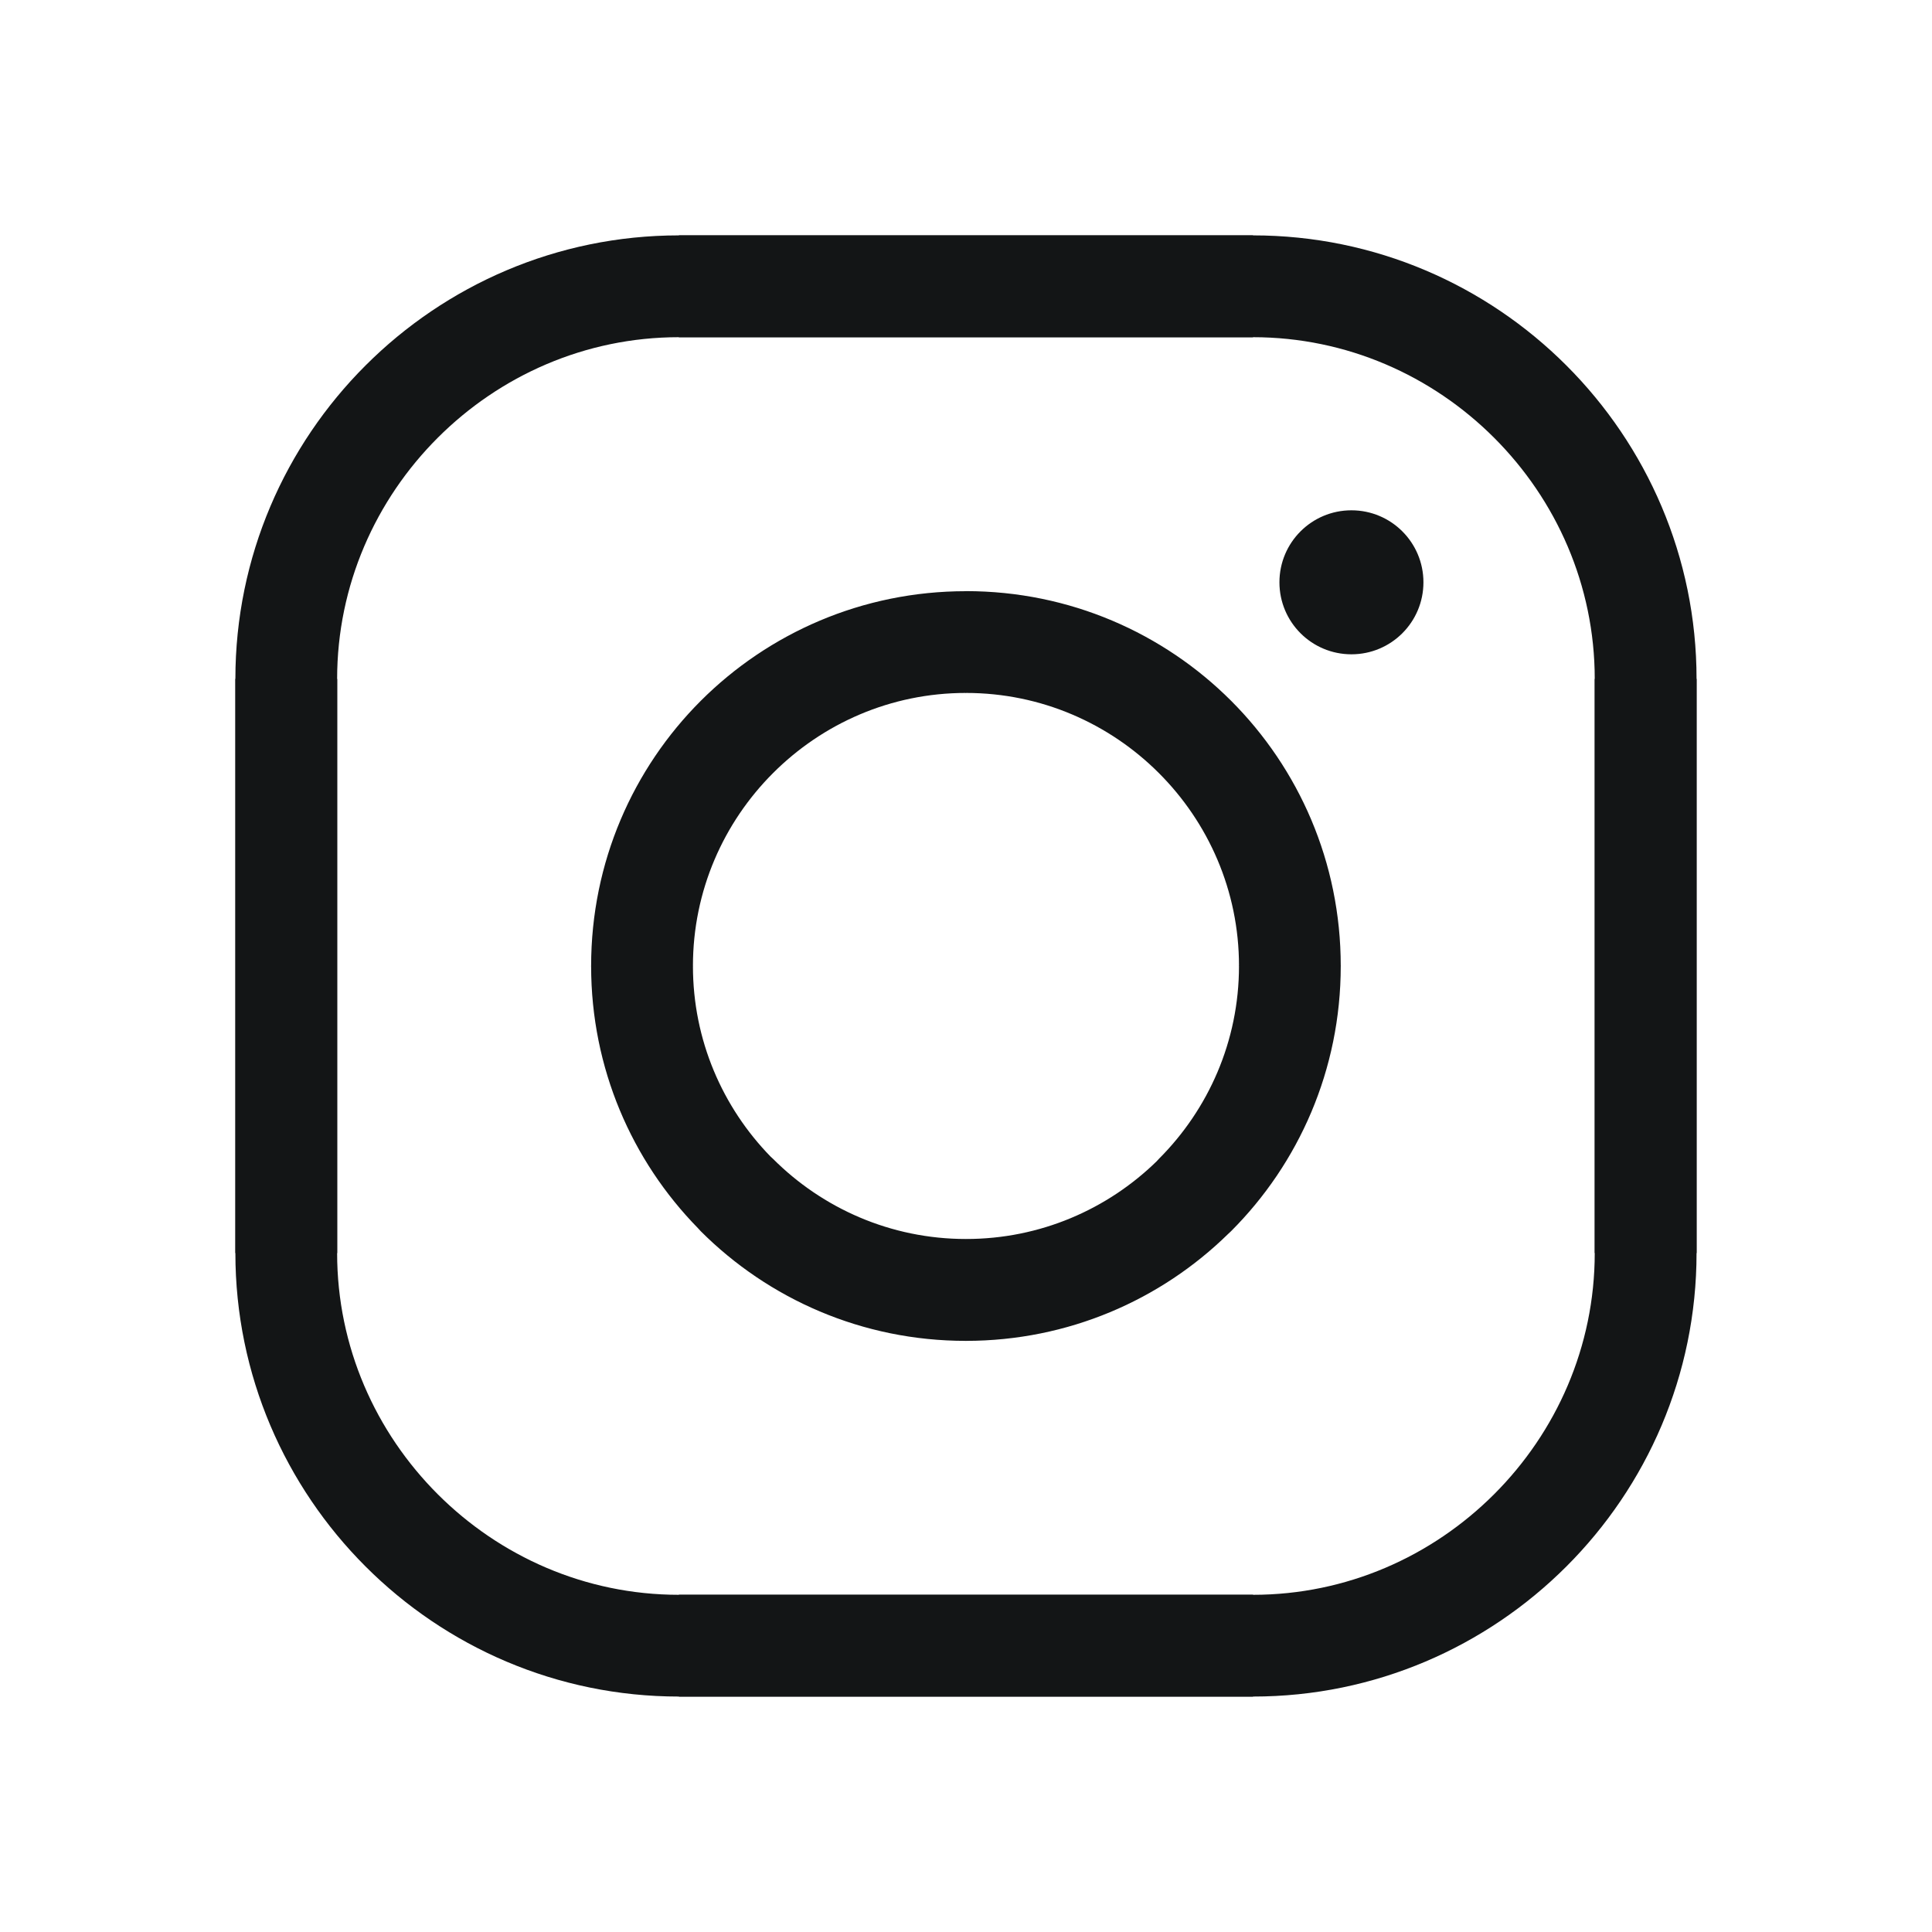 <?xml version="1.0" encoding="UTF-8"?>
<!DOCTYPE svg PUBLIC "-//W3C//DTD SVG 1.1//EN" "http://www.w3.org/Graphics/SVG/1.1/DTD/svg11.dtd">
<!-- Creator: CorelDRAW -->
<svg xmlns="http://www.w3.org/2000/svg" xml:space="preserve" width="30mm" height="30mm" style="shape-rendering:geometricPrecision; text-rendering:geometricPrecision; image-rendering:optimizeQuality; fill-rule:evenodd; clip-rule:evenodd"
viewBox="0 0 30 30">
 <defs>
  <style type="text/css">
   <![CDATA[
    .fil0 {fill:#131516;fill-rule:nonzero}
   ]]>
  </style>
 </defs>
 <g id="Layer_x0020_1">
  <path class="fil0" d="M10.544 3.652l8.912 0 0.001 0 0 0.003c1.898,0 3.621,0.774 4.867,2.021 1.246,1.246 2.02,2.969 2.02,4.866l0.003 0 0 0.002 0 8.912 0 0.001 -0.003 0c-0,1.898 -0.774,3.621 -2.021,4.867 -1.246,1.246 -2.969,2.02 -4.866,2.02l0 0.003 -0.002 0 -8.912 0 -0.001 0 0 -0.003c-1.898,-0 -3.621,-0.774 -4.867,-2.021 -1.246,-1.246 -2.02,-2.969 -2.02,-4.866l-0.003 0 0 -0.002 0 -8.912 0 -0.001 0.003 0c0,-1.898 0.774,-3.621 2.021,-4.867 1.246,-1.246 2.969,-2.02 4.866,-2.02l0 -0.003 0.002 0zm10.441 4.272c0.618,0 1.118,0.5 1.118,1.118 0,0.618 -0.5,1.118 -1.118,1.118 -0.618,0 -1.118,-0.5 -1.118,-1.118 0,-0.618 0.5,-1.118 1.118,-1.118zm-5.986 1.252l0.001 0 0 0.003c1.61,0 3.065,0.651 4.117,1.703 1.051,1.052 1.702,2.507 1.702,4.116l0.003 0 0 0.002 0 0.001 -0.003 0c-0,1.61 -0.651,3.065 -1.703,4.117 -0.015,0.015 -0.031,0.03 -0.047,0.044 -1.048,1.026 -2.484,1.658 -4.068,1.659l0 0.003 -0.002 0 -0.001 0 0 -0.003c-1.61,-0 -3.065,-0.651 -4.117,-1.703 -0.015,-0.015 -0.029,-0.031 -0.043,-0.047 -1.026,-1.048 -1.659,-2.484 -1.659,-4.069l-0.003 0 0 -0.002 0 -0.001 0.003 0c0,-1.61 0.651,-3.065 1.703,-4.117 1.052,-1.051 2.507,-1.702 4.116,-1.702l0 -0.003 0.002 0zm0.001 1.584l0 0.003 -0.001 0 -0.002 0 0 -0.003c-1.167,0 -2.225,0.476 -2.993,1.244 -0.768,0.768 -1.244,1.827 -1.244,2.995l0.003 0 0 0.001 0 0.002 -0.003 0c0,1.149 0.46,2.192 1.205,2.957 0.013,0.012 0.026,0.024 0.039,0.036 0.768,0.768 1.827,1.244 2.995,1.244l0 -0.003 0.001 0 0.002 0 0 0.003c1.149,-0 2.193,-0.46 2.958,-1.206 0.011,-0.013 0.023,-0.026 0.035,-0.038 0.768,-0.768 1.244,-1.827 1.244,-2.995l-0.003 0 0 -0.001 0 -0.002 0.003 0c-0,-1.167 -0.476,-2.225 -1.244,-2.993 -0.768,-0.768 -1.827,-1.244 -2.995,-1.244zm4.455 -5.521l-8.912 0 -0.002 0 0 -0.003c-1.455,0 -2.78,0.598 -3.744,1.562 -0.964,0.964 -1.562,2.289 -1.562,3.745l0.003 0 0 0.001 0 8.912 0 0.002 -0.003 0c0,1.455 0.598,2.78 1.562,3.744 0.964,0.964 2.289,1.562 3.745,1.562l0 -0.003 0.001 0 8.912 0 0.002 0 0 0.003c1.455,-0 2.78,-0.598 3.744,-1.562 0.964,-0.964 1.562,-2.289 1.562,-3.745l-0.003 0 0 -0.001 0 -8.912 0 -0.002 0.003 0c-0,-1.455 -0.598,-2.78 -1.562,-3.744 -0.964,-0.964 -2.289,-1.562 -3.745,-1.562l0 0.003 -0.001 0z"/>
 </g>
</svg>
